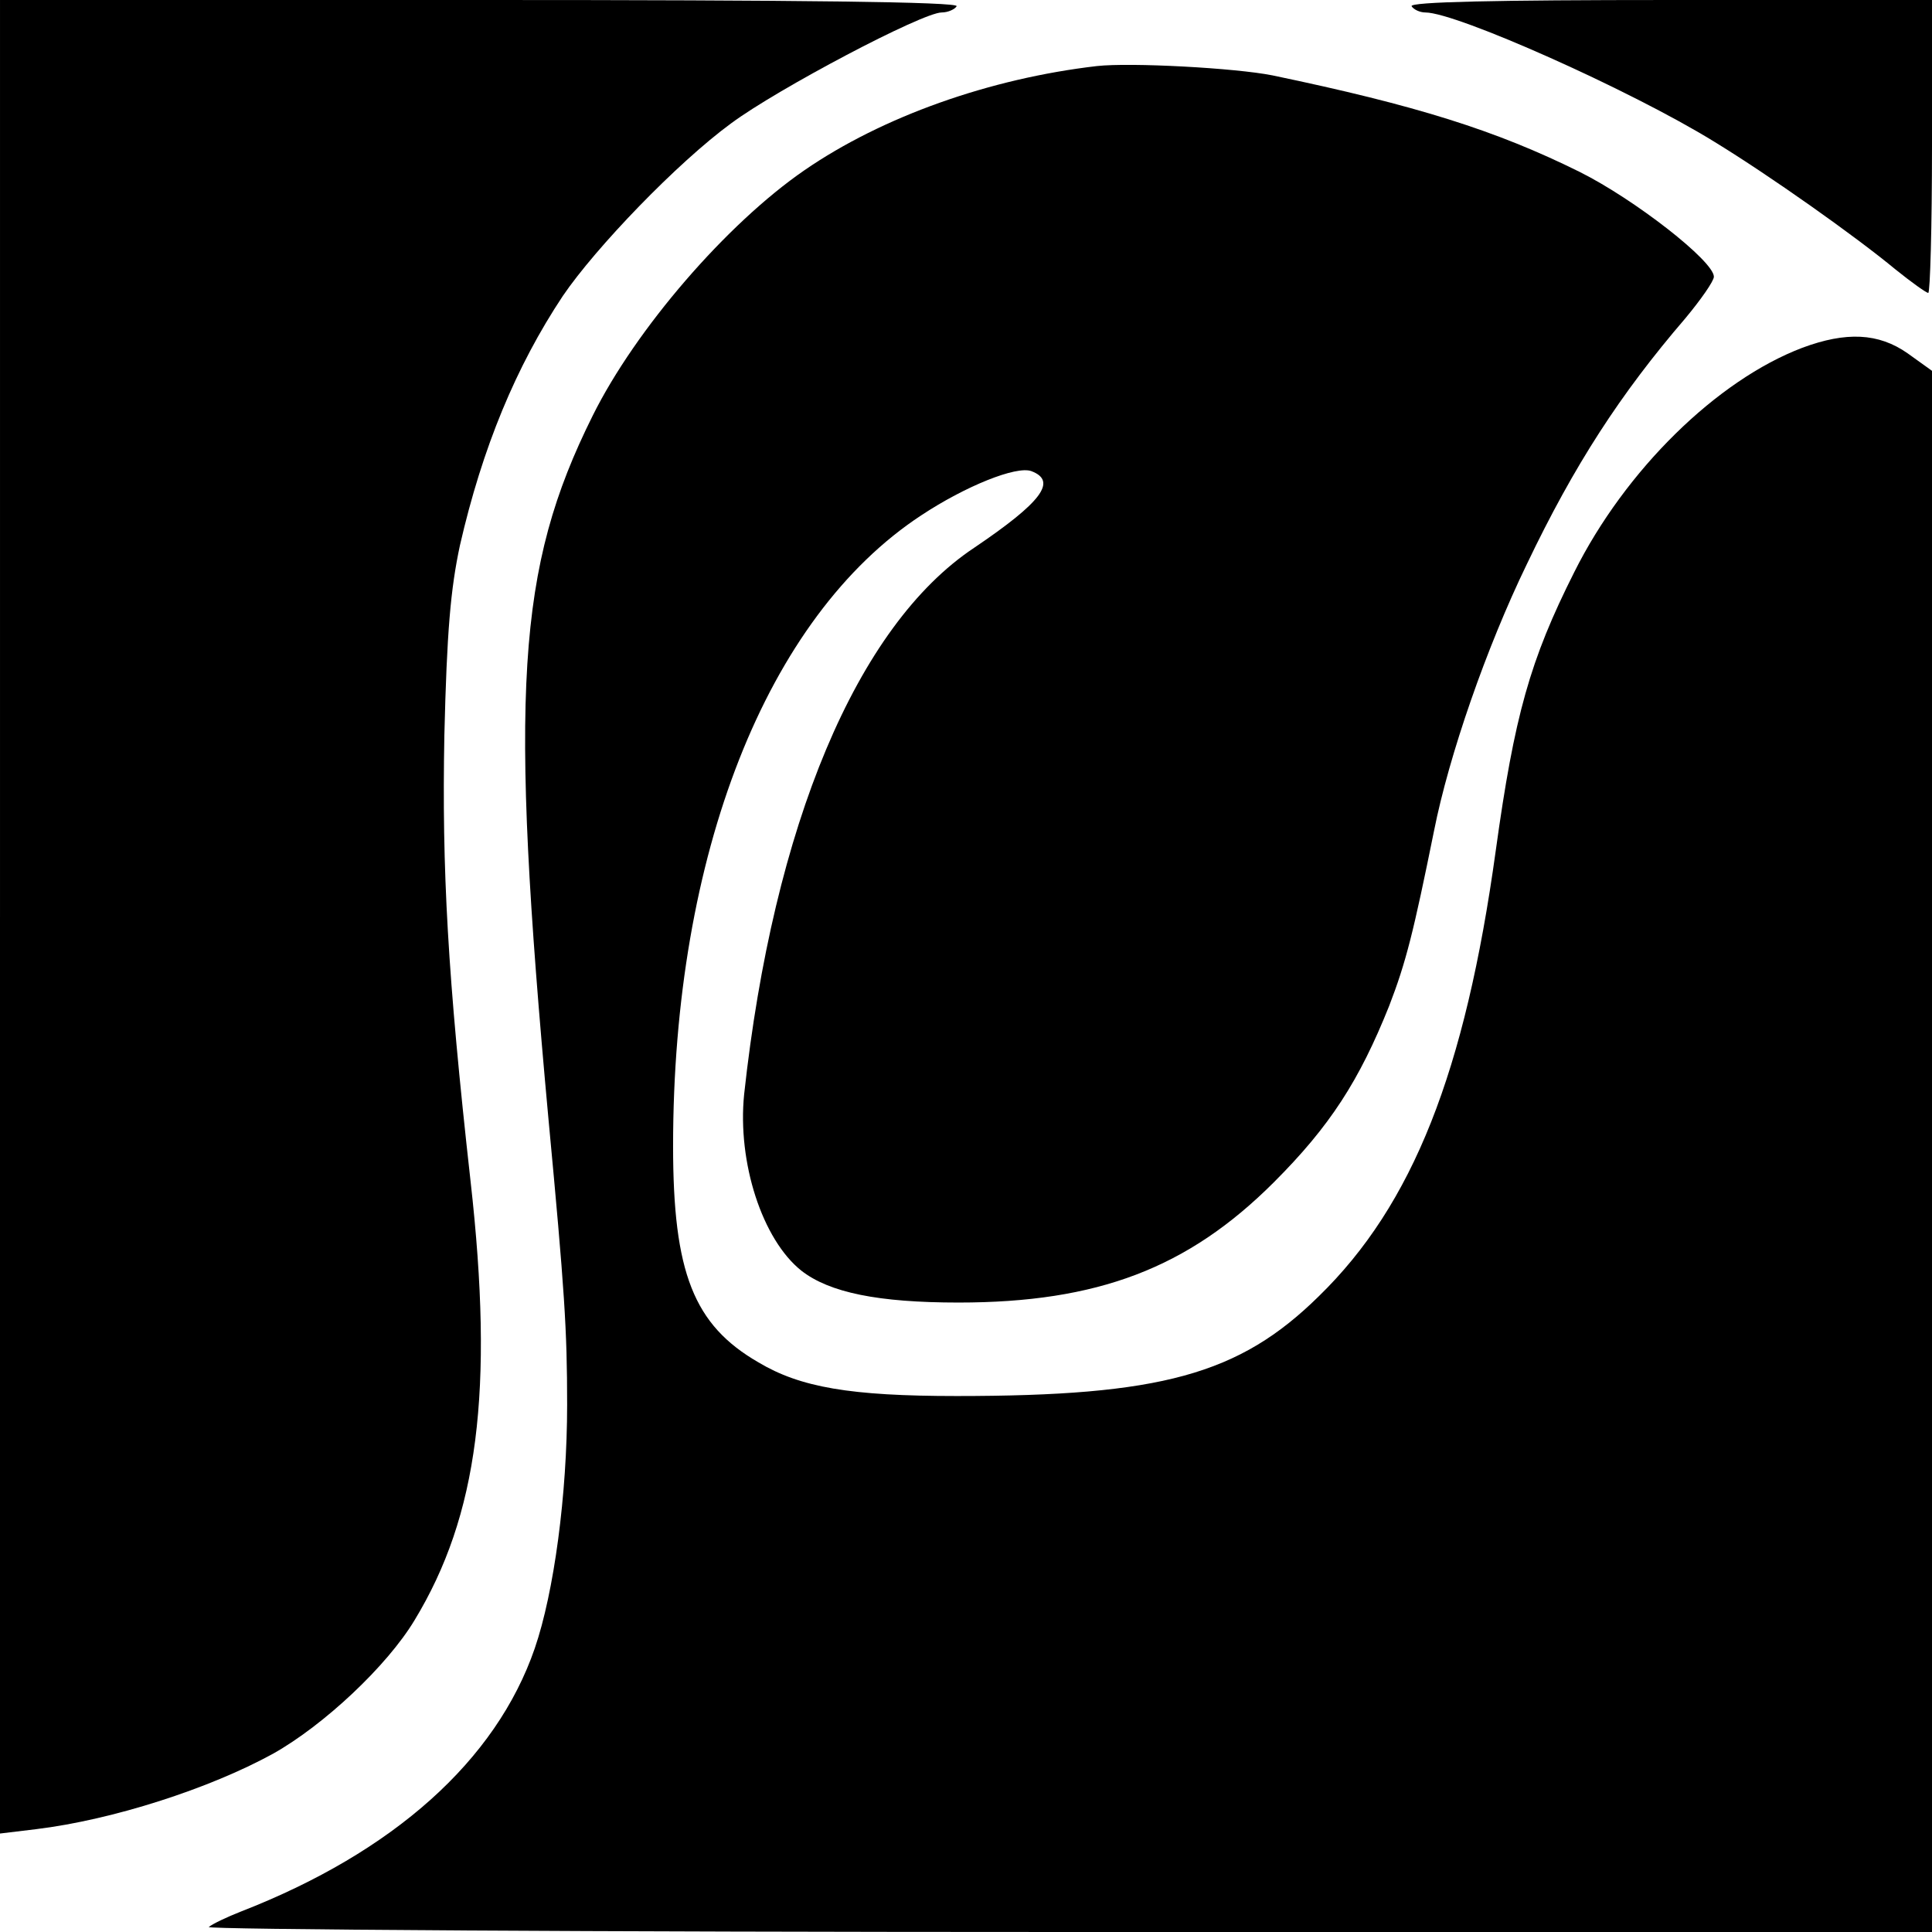 <?xml version="1.0" standalone="no"?>
<!DOCTYPE svg PUBLIC "-//W3C//DTD SVG 20010904//EN"
 "http://www.w3.org/TR/2001/REC-SVG-20010904/DTD/svg10.dtd">
<svg version="1.0" xmlns="http://www.w3.org/2000/svg"
 width="310pt" height="310pt" viewBox="0 0 310 310"
 preserveAspectRatio="xMidYMid meet">
<g transform="translate(0,310) scale(0.1,-0.1)"
fill="#000000" stroke="none">
<path d="M0 1629 l0 -1471 58 7 c123 15 278 65 380 121 82 46 183 141 227 214
102 168 128 368 90 705 -37 331 -46 500 -42 715 4 167 10 235 25 305 36 157
90 287 165 400 53 78 184 214 270 277 74 55 307 178 338 178 10 0 21 5 24 10
4 7 -253 10 -764 10 l-771 0 0 -1471z"/>
<path d="M2265 3090 c3 -5 13 -10 22 -10 50 0 330 -125 463 -207 90 -55 227
-152 291 -205 26 -21 50 -38 53 -38 3 0 6 106 6 235 l0 235 -421 0 c-277 0
-418 -3 -414 -10z"/>
<path d="M1760 2994 c-172 -20 -344 -81 -469 -167 -125 -86 -271 -255 -340
-394 -122 -245 -134 -442 -71 -1128 26 -277 30 -338 30 -459 0 -144 -21 -301
-52 -391 -62 -180 -227 -327 -471 -422 -23 -9 -46 -20 -52 -25 -5 -4 615 -8
1378 -8 l1387 0 0 1253 0 1252 -39 28 c-47 33 -99 35 -169 9 -137 -52 -284
-196 -366 -360 -71 -141 -96 -230 -126 -447 -49 -355 -133 -568 -284 -715
-128 -126 -254 -160 -581 -160 -171 0 -251 14 -318 54 -104 60 -137 144 -137
347 0 468 150 849 398 1012 71 47 153 80 177 71 42 -16 16 -50 -92 -123 -188
-125 -322 -445 -369 -877 -11 -109 29 -233 92 -283 45 -35 123 -51 252 -51
223 0 368 55 506 193 90 90 137 163 185 283 27 70 39 118 72 281 24 121 84
294 149 428 76 159 150 273 254 394 25 30 46 60 46 67 0 25 -127 124 -215 168
-135 67 -263 107 -493 155 -60 12 -228 21 -282 15z"/>
</g>
</svg>
